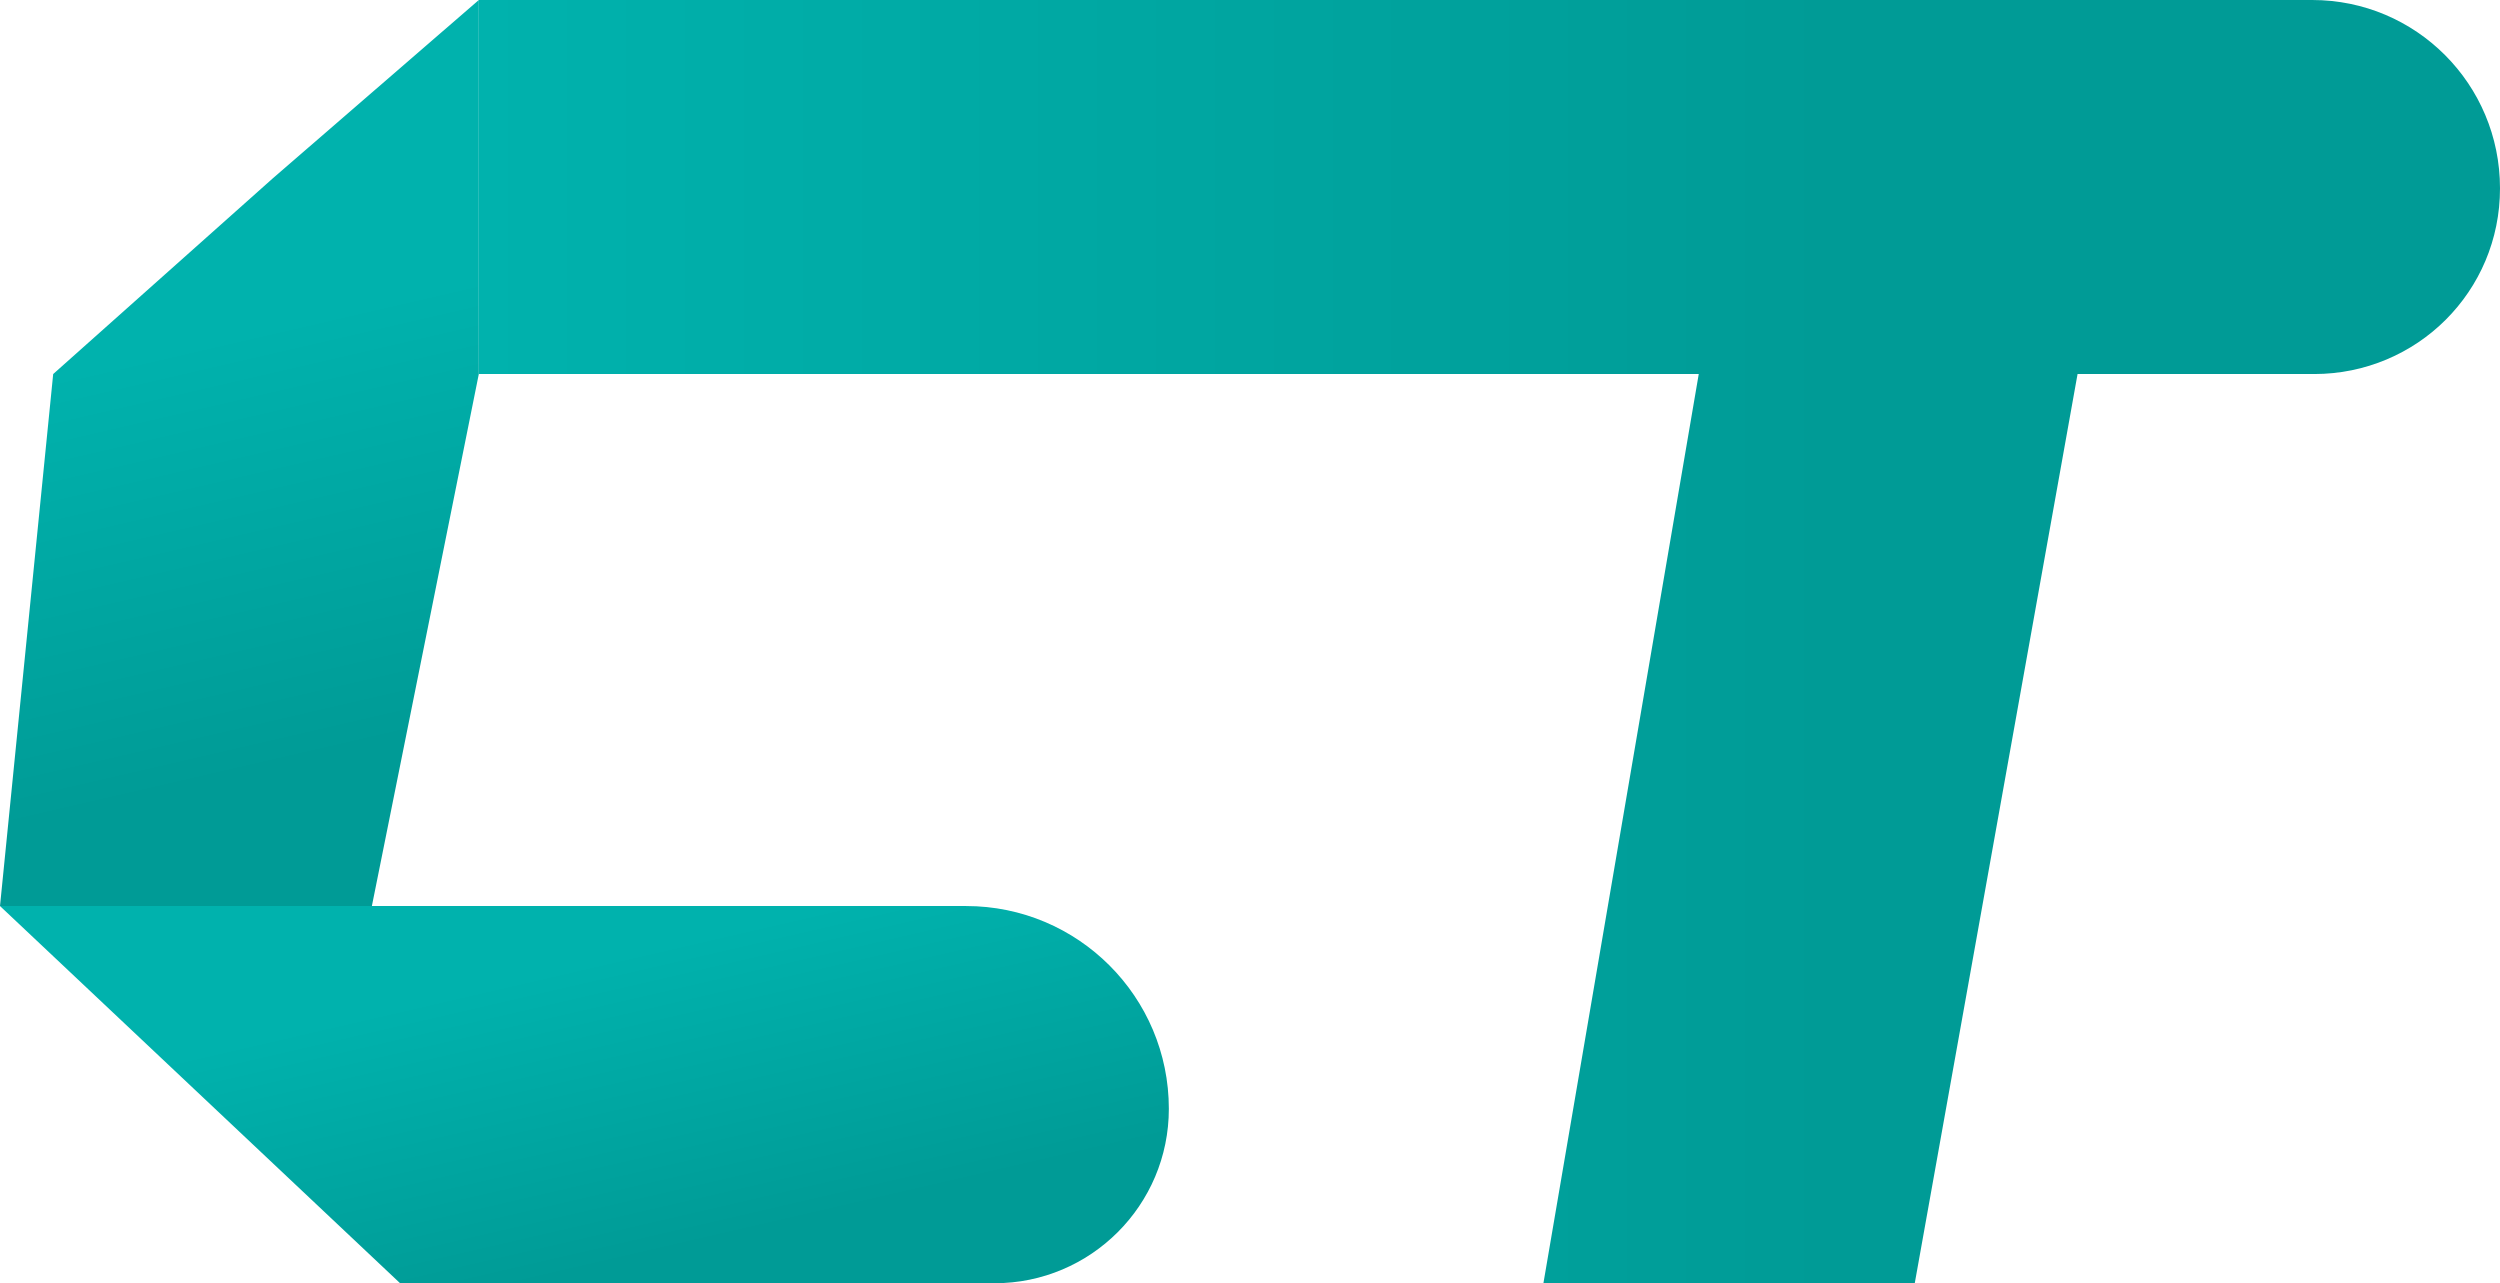 <?xml version="1.0" encoding="UTF-8"?><svg id="a" xmlns="http://www.w3.org/2000/svg" width="800" height="410.64" xmlns:xlink="http://www.w3.org/1999/xlink" viewBox="0 0 800 410.64"><defs><style>.e{fill:url(#d);}.f{fill:url(#c);}.g{fill:url(#b);}</style><linearGradient id="b" x1="153.22" y1="205.32" x2="800" y2="205.32" gradientUnits="userSpaceOnUse"><stop offset="0" stop-color="#00b2ad"/><stop offset=".67" stop-color="#009b96"/></linearGradient><linearGradient id="c" x1="56.87" y1="59.6" x2="108.05" y2="280.91" gradientUnits="userSpaceOnUse"><stop offset=".22" stop-color="#00b2ad"/><stop offset=".83" stop-color="#009b96"/></linearGradient><linearGradient id="d" x1="176.9" y1="274.92" x2="212.44" y2="428.57" xlink:href="#c"/></defs><path class="g" d="M800,60.27c0,16.51-6.64,31.33-17.37,42.05-10.72,10.73-25.71,17.37-42.05,17.37h-75.76l-52.1,290.96h-118.83l49.71-290.96H153.22V0h586.68c33.2,0,60.1,26.9,60.1,60.27Z"/><polygon class="f" points="153.22 0 153.22 119.69 119 289.93 0 289.93 17.02 119.69 87.34 57.03 153.22 0"/><path class="e" d="M318.21,410.64h-190.17L0,289.93h309.14c35.84,0,64.89,29.05,64.89,64.89h0c0,30.83-24.99,55.82-55.82,55.82Z"/></svg>